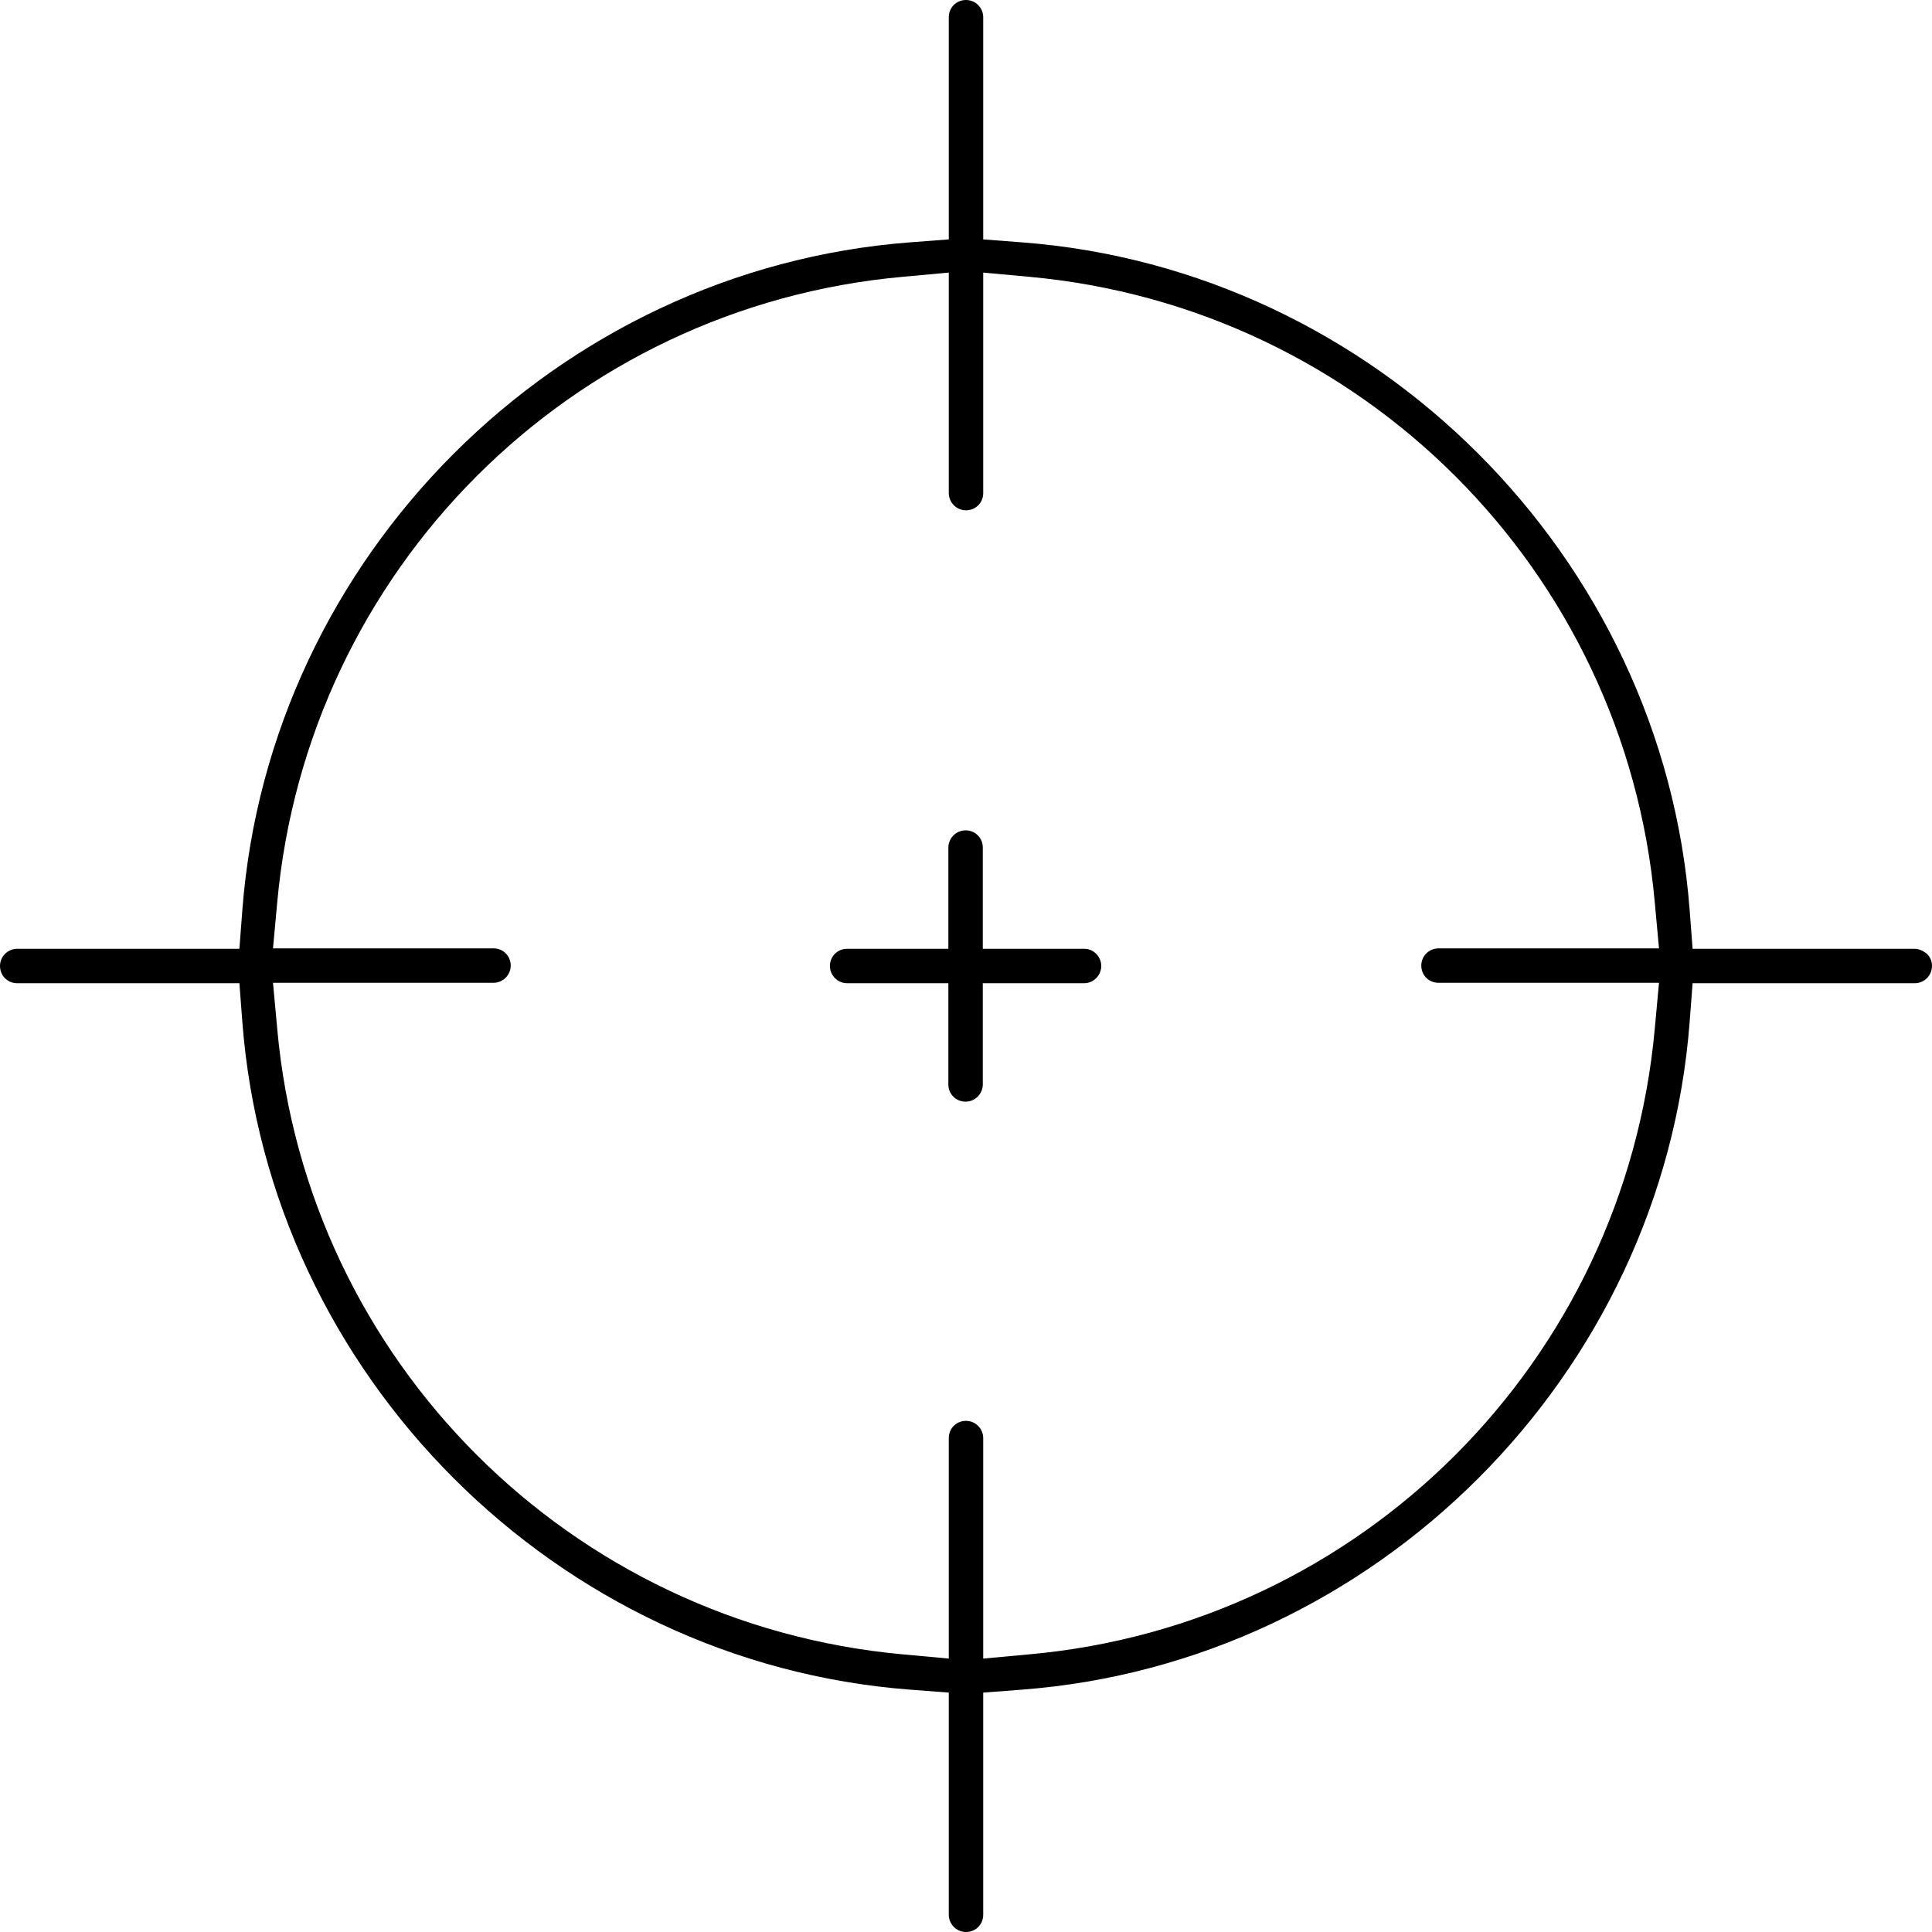 <?xml version="1.0" encoding="UTF-8"?>
<svg xmlns="http://www.w3.org/2000/svg" id="b" data-name="Layer 2" viewBox="0 0 46 46">
  <defs>
    <style>
      .d {
        stroke-width: 0px;
      }
    </style>
  </defs>
  <g id="c" data-name="Layer 1">
    <g>
      <path class="d" d="m25.81,23.41h-2.41v2.41c0,.22-.18.41-.41.41s-.41-.18-.41-.41v-2.41h-2.41c-.22,0-.41-.18-.41-.41s.18-.41.41-.41h2.41v-2.41c0-.22.18-.41.41-.41s.41.18.41.41v2.41h2.41c.15,0,.24.07.29.12.04.04.12.14.12.29,0,.22-.18.41-.41.41Z"></path>
      <path class="d" d="m45.88,22.71s-.14-.12-.29-.12h-5.29l-.07-.92c-.64-8.42-7.48-15.26-15.9-15.9l-.92-.07V.41c0-.22-.18-.41-.41-.41s-.41.18-.41.41v5.29l-.92.07c-8.42.64-15.26,7.48-15.9,15.9l-.07.92H.41c-.22,0-.41.18-.41.41s.18.41.41.41h5.29l.07.92c.64,8.42,7.48,15.26,15.9,15.9l.92.07v5.29c0,.22.18.41.41.41s.41-.18.41-.41v-5.29l.92-.07c8.42-.64,15.26-7.48,15.9-15.9l.07-.92h5.29c.22,0,.41-.18.41-.41,0-.15-.07-.24-.12-.29Zm-11.63.69h5.25l-.1,1.09c-.72,7.92-6.98,14.19-14.9,14.9l-1.09.1v-5.25c0-.22-.18-.41-.41-.41s-.41.18-.41.41v5.25l-1.09-.1c-7.92-.72-14.19-6.99-14.9-14.9l-.1-1.09h5.25c.22,0,.41-.18.41-.41s-.18-.41-.41-.41h-5.25l.1-1.09c.72-7.92,6.98-14.19,14.9-14.9l1.09-.1v5.25c0,.22.18.41.41.41s.41-.18.41-.41v-5.25l1.09.1c7.92.72,14.19,6.98,14.9,14.9l.1,1.09h-5.25c-.22,0-.41.18-.41.41s.18.41.41.41Z"></path>
    </g>
  </g>
</svg>
